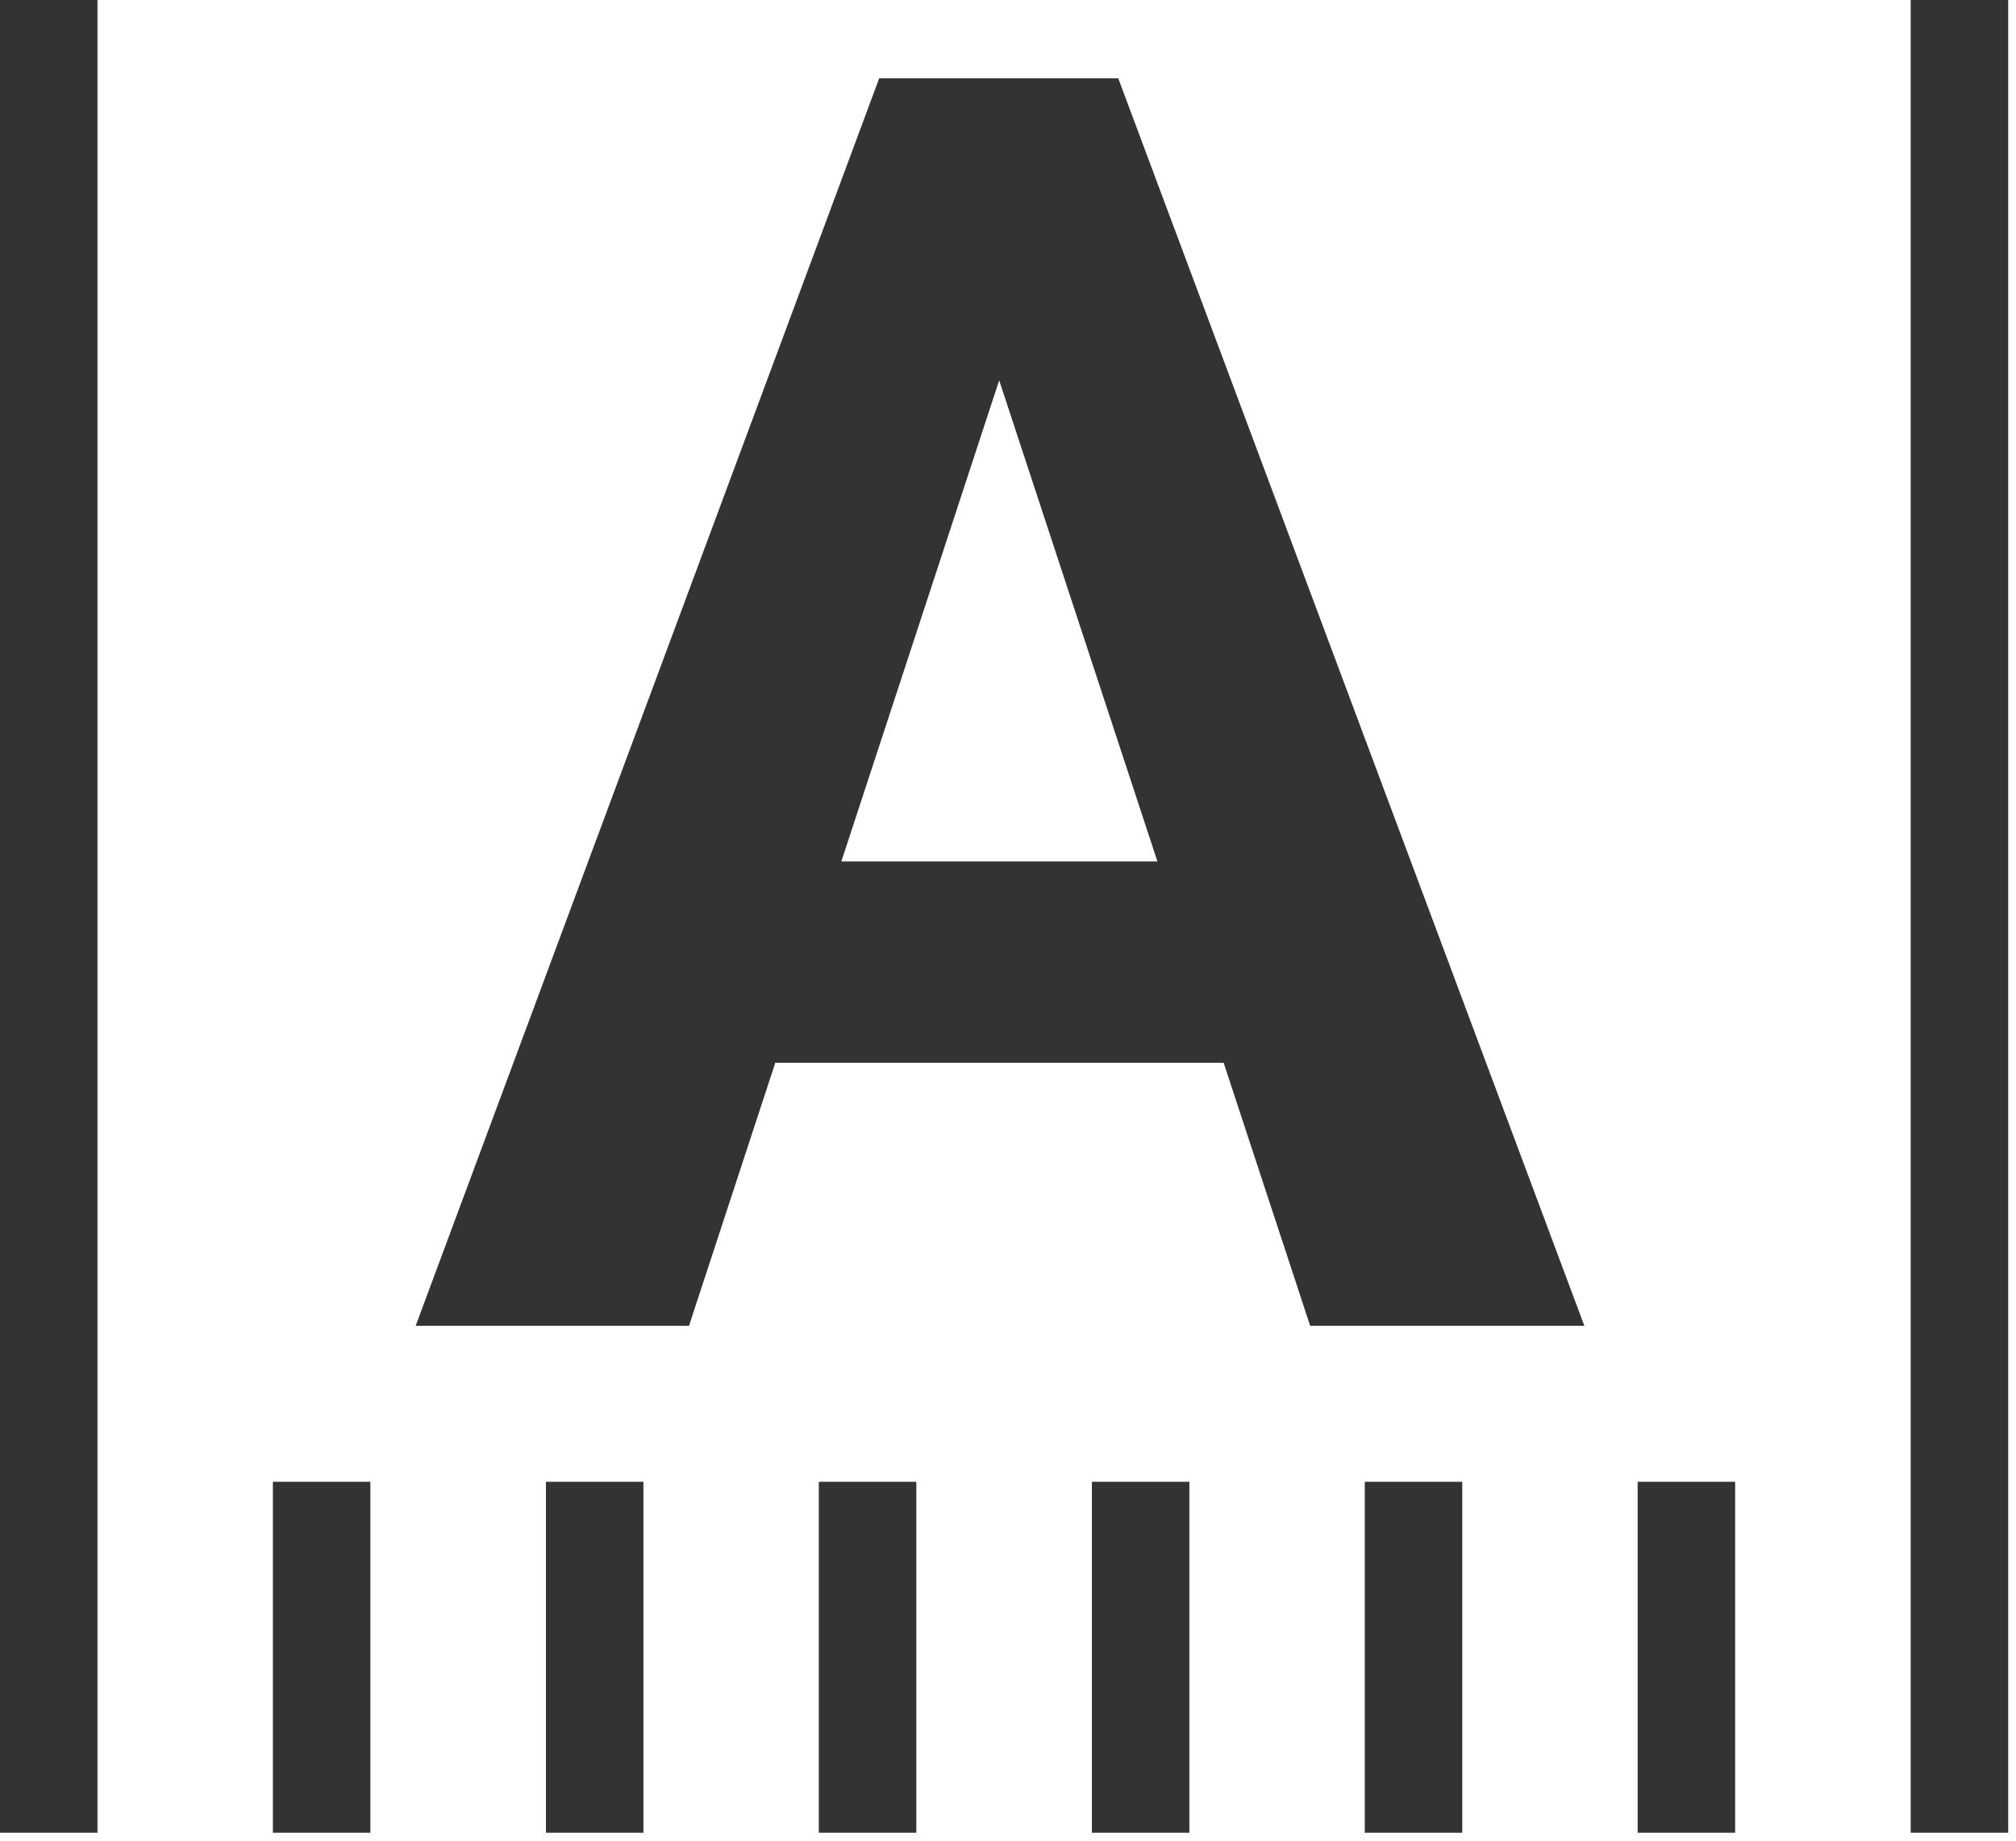 <svg width="92" height="84" viewBox="0 0 92 84" fill="none" xmlns="http://www.w3.org/2000/svg">
<g id="logo.svg" clip-path="url(#clip0_5550_668)">
<path id="Vector" d="M4.449 0H0V83.636H4.449V0Z" fill="#333333"/>
<path id="Vector_2" d="M91.644 0H87.195V83.636H91.644V0Z" fill="#333333"/>
<path id="Vector_3" d="M79.183 67.621H74.734V83.637H79.183V67.621Z" fill="#333333"/>
<path id="Vector_4" d="M66.73 67.621H62.281V83.637H66.73V67.621Z" fill="#333333"/>
<path id="Vector_5" d="M54.277 67.621H49.828V83.637H54.277V67.621Z" fill="#333333"/>
<path id="Vector_6" d="M41.816 67.621H37.367V83.637H41.816V67.621Z" fill="#333333"/>
<path id="Vector_7" d="M29.363 67.621H24.914V83.637H29.363V67.621Z" fill="#333333"/>
<path id="Vector_8" d="M16.902 67.621H12.453V83.637H16.902V67.621Z" fill="#333333"/>
<path id="Vector_9" d="M46.925 13.31L31.442 60.504H18.969L40.122 3.574H48.059L46.925 13.31ZM59.789 60.504L44.267 13.31L43.015 3.574H51.031L72.302 60.504H59.789ZM59.086 39.312V48.5H29.017V39.312H59.086Z" fill="#333333"/>
</g>
<defs>
<clipPath id="clip0_5550_668">
<rect width="92" height="83.636" fill="white"/>
</clipPath>
</defs>
</svg>
